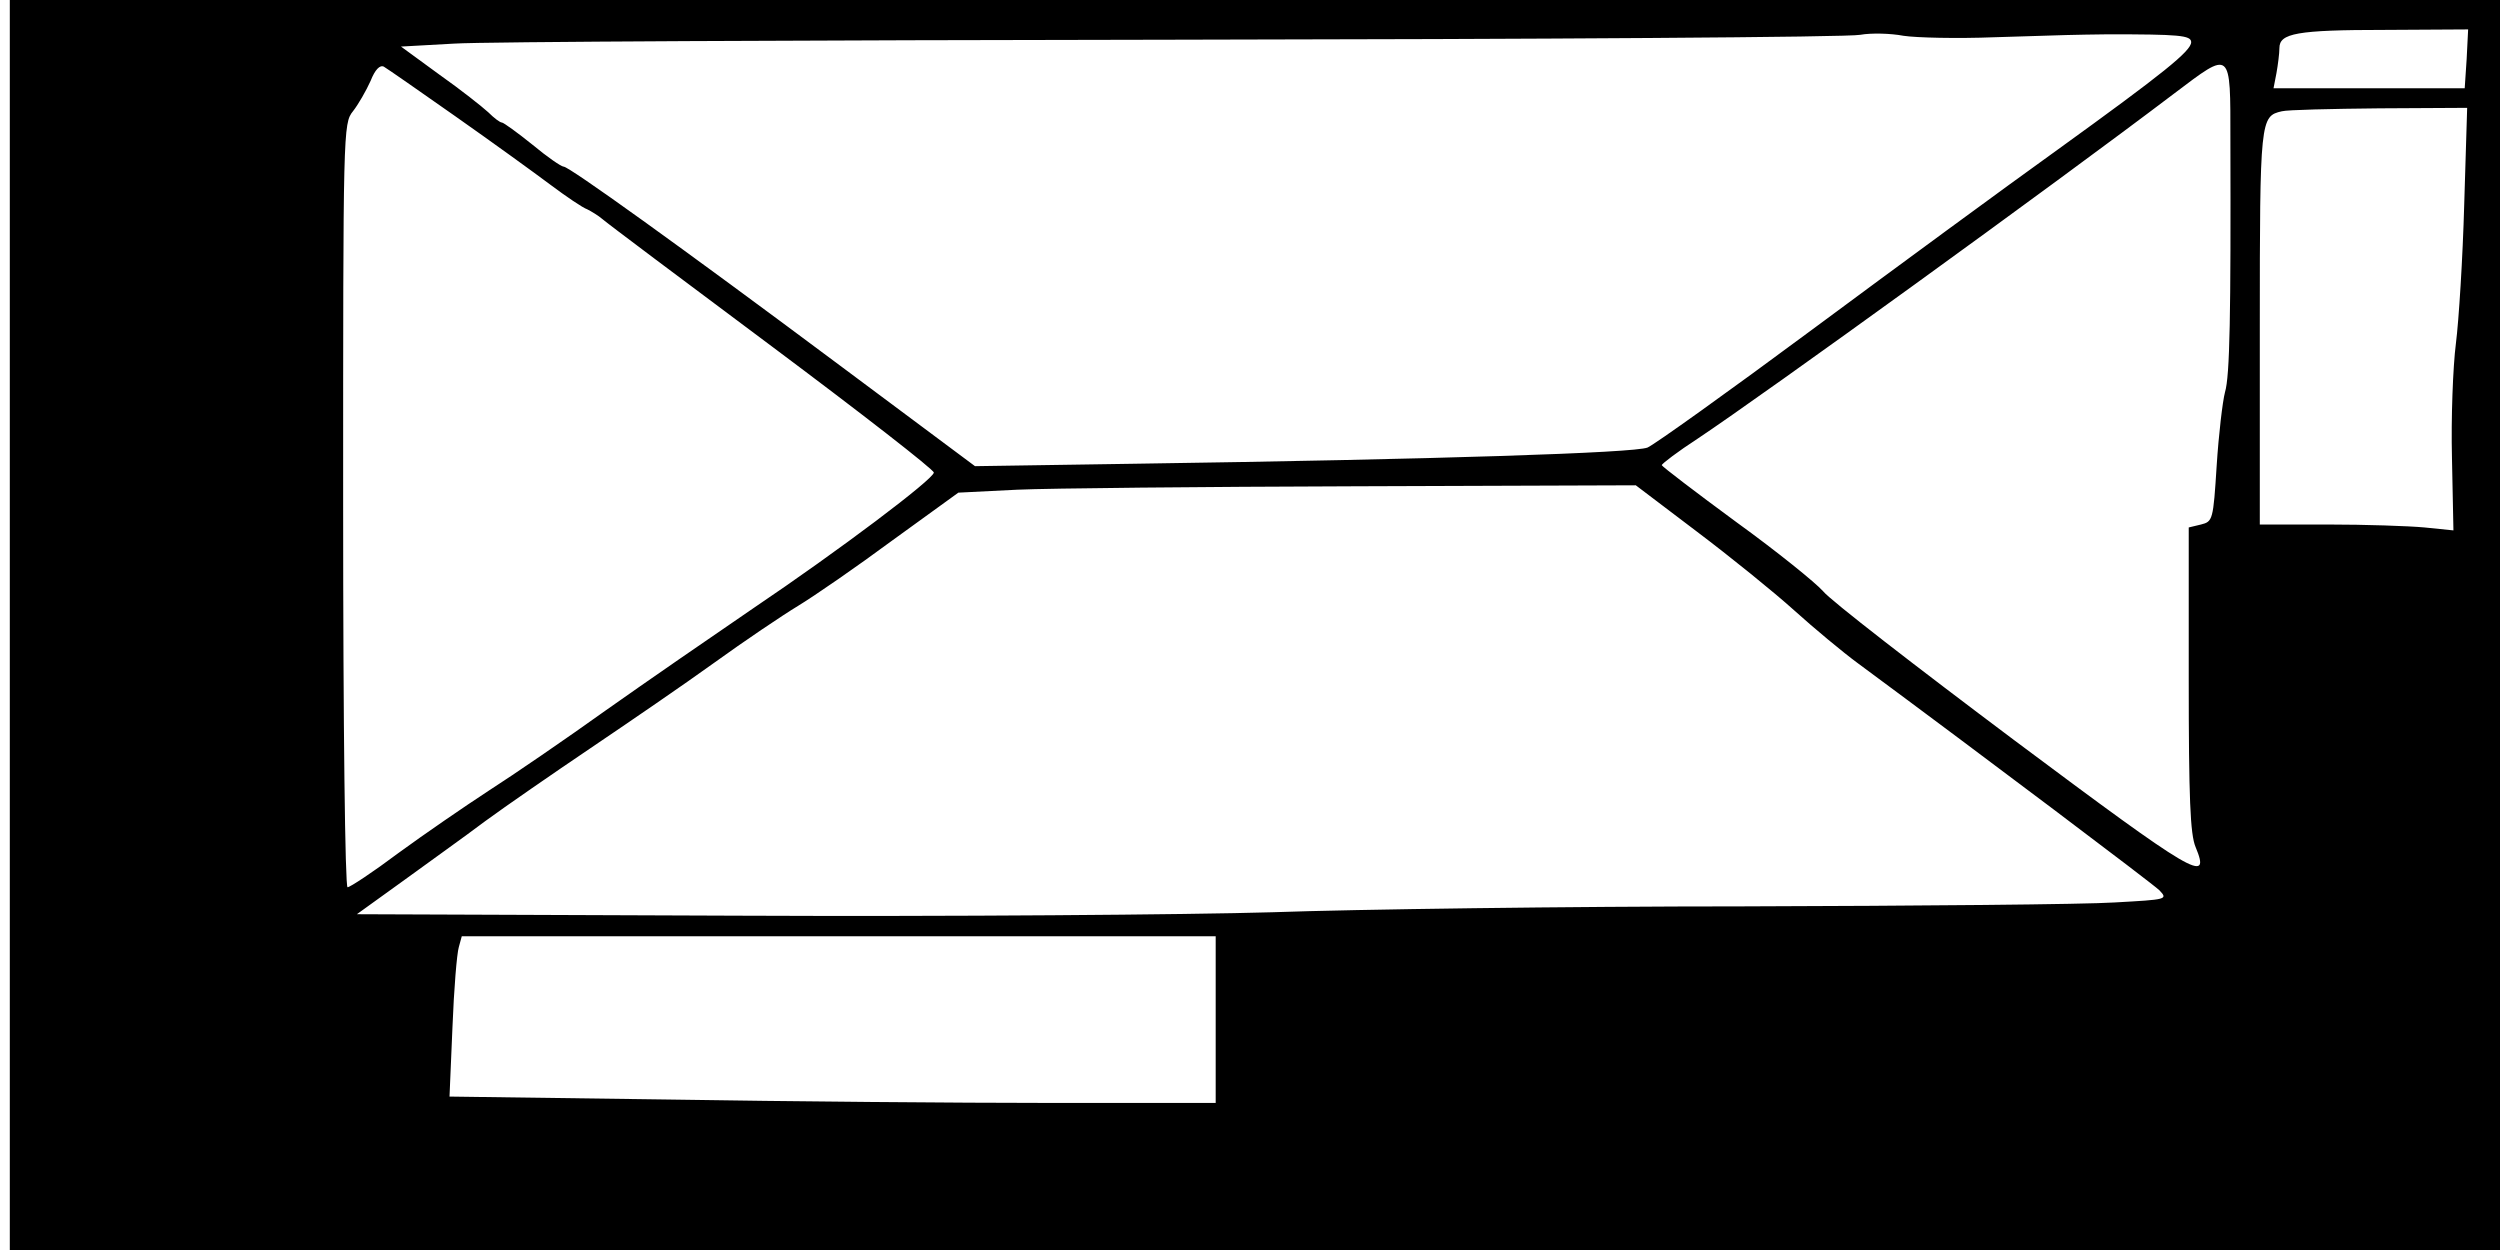 <?xml version="1.0" encoding="UTF-8" standalone="yes"?>
<svg version="1.0" xmlns="http://www.w3.org/2000/svg" width="382pt" height="191pt" viewBox="0 0 510 255" preserveAspectRatio="xMidYMid meet">
  <g transform="translate(0,255) scale(0.1,-0.1)" fill="#000000" stroke="none">
    <path d="M20 1275 l0 -1275 2540 0 2540 0 0 1275 0 1275 -2540 0 -2540 0 0
-1275z m4048 1199 c157 5 158 5 232 6 145 0 170 -2 170 -16 0 -18 -56 -63
-272 -219 -106 -76 -332 -242 -502 -368 -170 -126 -321 -234 -335 -240 -27
-11 -427 -24 -1044 -33 l-328 -5 -271 202 c-335 250 -557 409 -568 409 -5 0
-34 20 -64 45 -31 25 -59 45 -62 45 -4 0 -16 9 -28 21 -12 11 -56 46 -100 77
l-78 57 108 6 c60 4 721 7 1469 8 748 1 1378 5 1400 10 22 4 62 3 88 -2 26 -4
110 -6 185 -3z m964 -44 l-4 -60 -195 0 -195 0 6 31 c3 17 6 40 6 51 0 30 35
37 215 37 l170 1 -3 -60z m-4102 -118 c74 -52 161 -115 193 -139 32 -24 66
-47 75 -50 8 -4 23 -13 31 -20 9 -8 165 -125 346 -260 182 -136 330 -251 330
-257 0 -13 -192 -158 -370 -278 -82 -56 -217 -149 -299 -207 -81 -58 -189
-132 -239 -164 -49 -32 -132 -89 -184 -127 -52 -39 -99 -70 -104 -70 -5 0 -9
325 -9 779 0 767 0 779 20 804 11 14 27 42 36 62 9 23 19 33 27 29 7 -4 73
-50 147 -102z m3620 -49 c1 -353 -1 -480 -11 -513 -5 -19 -13 -87 -17 -150 -7
-111 -8 -114 -32 -120 l-25 -6 0 -309 c0 -243 3 -317 14 -343 32 -77 -2 -57
-370 218 -200 150 -376 286 -390 304 -15 17 -94 81 -177 141 -83 61 -151 113
-152 116 0 3 33 28 73 54 138 92 724 516 972 704 118 89 115 92 115 -96z m477
-130 c-3 -109 -11 -237 -17 -284 -6 -47 -10 -152 -8 -233 l3 -148 -59 6 c-32
3 -121 6 -197 6 l-139 0 0 403 c0 424 1 430 45 440 11 3 101 5 199 6 l179 1
-6 -197z m-1566 -667 c69 -52 158 -124 199 -161 41 -37 100 -86 130 -108 261
-193 599 -448 615 -463 18 -19 16 -19 -91 -25 -60 -4 -401 -7 -759 -8 -357 0
-789 -6 -960 -12 -170 -5 -660 -9 -1089 -7 l-778 3 93 67 c52 38 128 92 169
123 41 30 138 97 215 149 77 52 191 130 252 174 61 44 138 96 171 116 33 20
120 80 193 134 l134 97 120 6 c66 3 377 6 691 7 l571 2 124 -94z m-981 -996
l0 -170 -337 0 c-186 0 -538 3 -782 7 l-444 6 6 141 c3 78 9 151 13 164 l6 22
769 0 769 0 0 -170z"/>
  </g>
</svg>